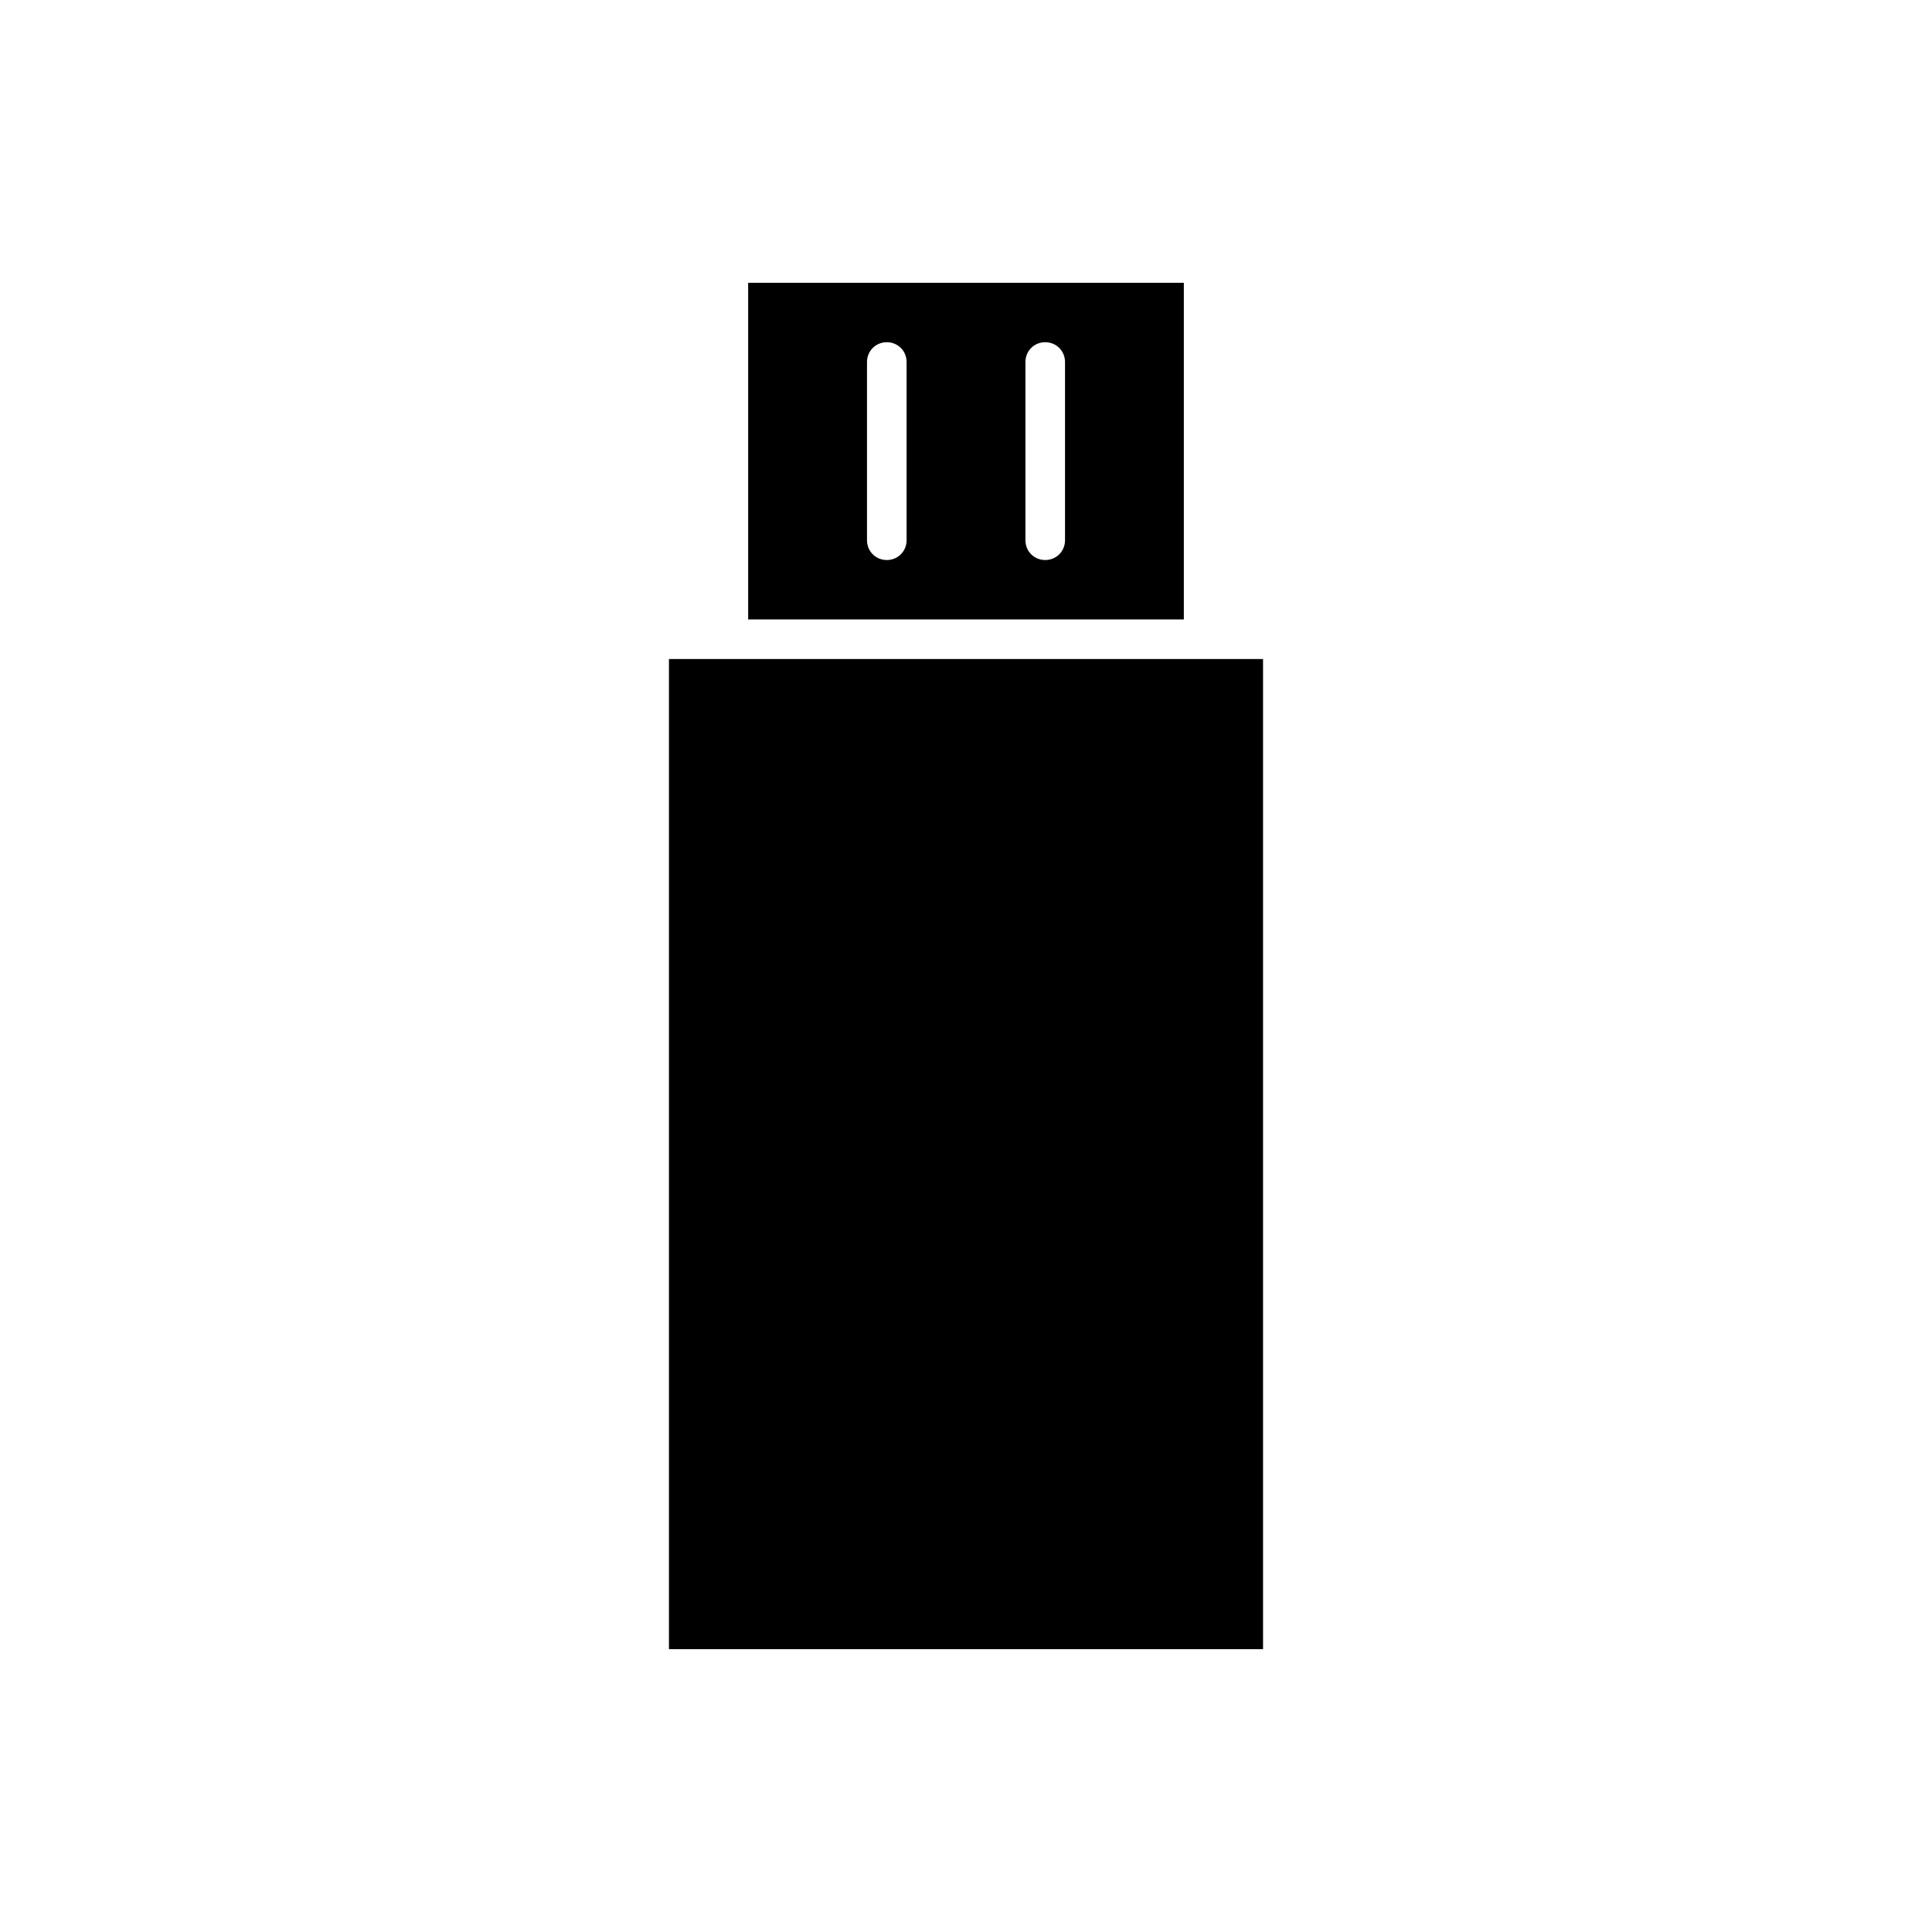 <?xml version="1.0" encoding="UTF-8"?>
<!-- Uploaded to: ICON Repo, www.svgrepo.com, Generator: ICON Repo Mixer Tools -->
<svg fill="#000000" width="800px" height="800px" version="1.1" viewBox="144 144 512 512" xmlns="http://www.w3.org/2000/svg">
 <g>
  <path d="m462.98 318.65h-141.7v262.4h157.44v-262.4z"/>
  <path d="m457.73 218.94h-115.46v89.215h115.46zm-73.473 68.227c0 2.938-2.309 5.246-5.246 5.246s-5.246-2.309-5.246-5.246v-47.23c0-2.938 2.309-5.246 5.246-5.246s5.246 2.309 5.246 5.246zm41.984 0c0 2.938-2.309 5.246-5.246 5.246s-5.246-2.309-5.246-5.246v-47.23c0-2.938 2.309-5.246 5.246-5.246s5.246 2.309 5.246 5.246z"/>
 </g>
</svg>